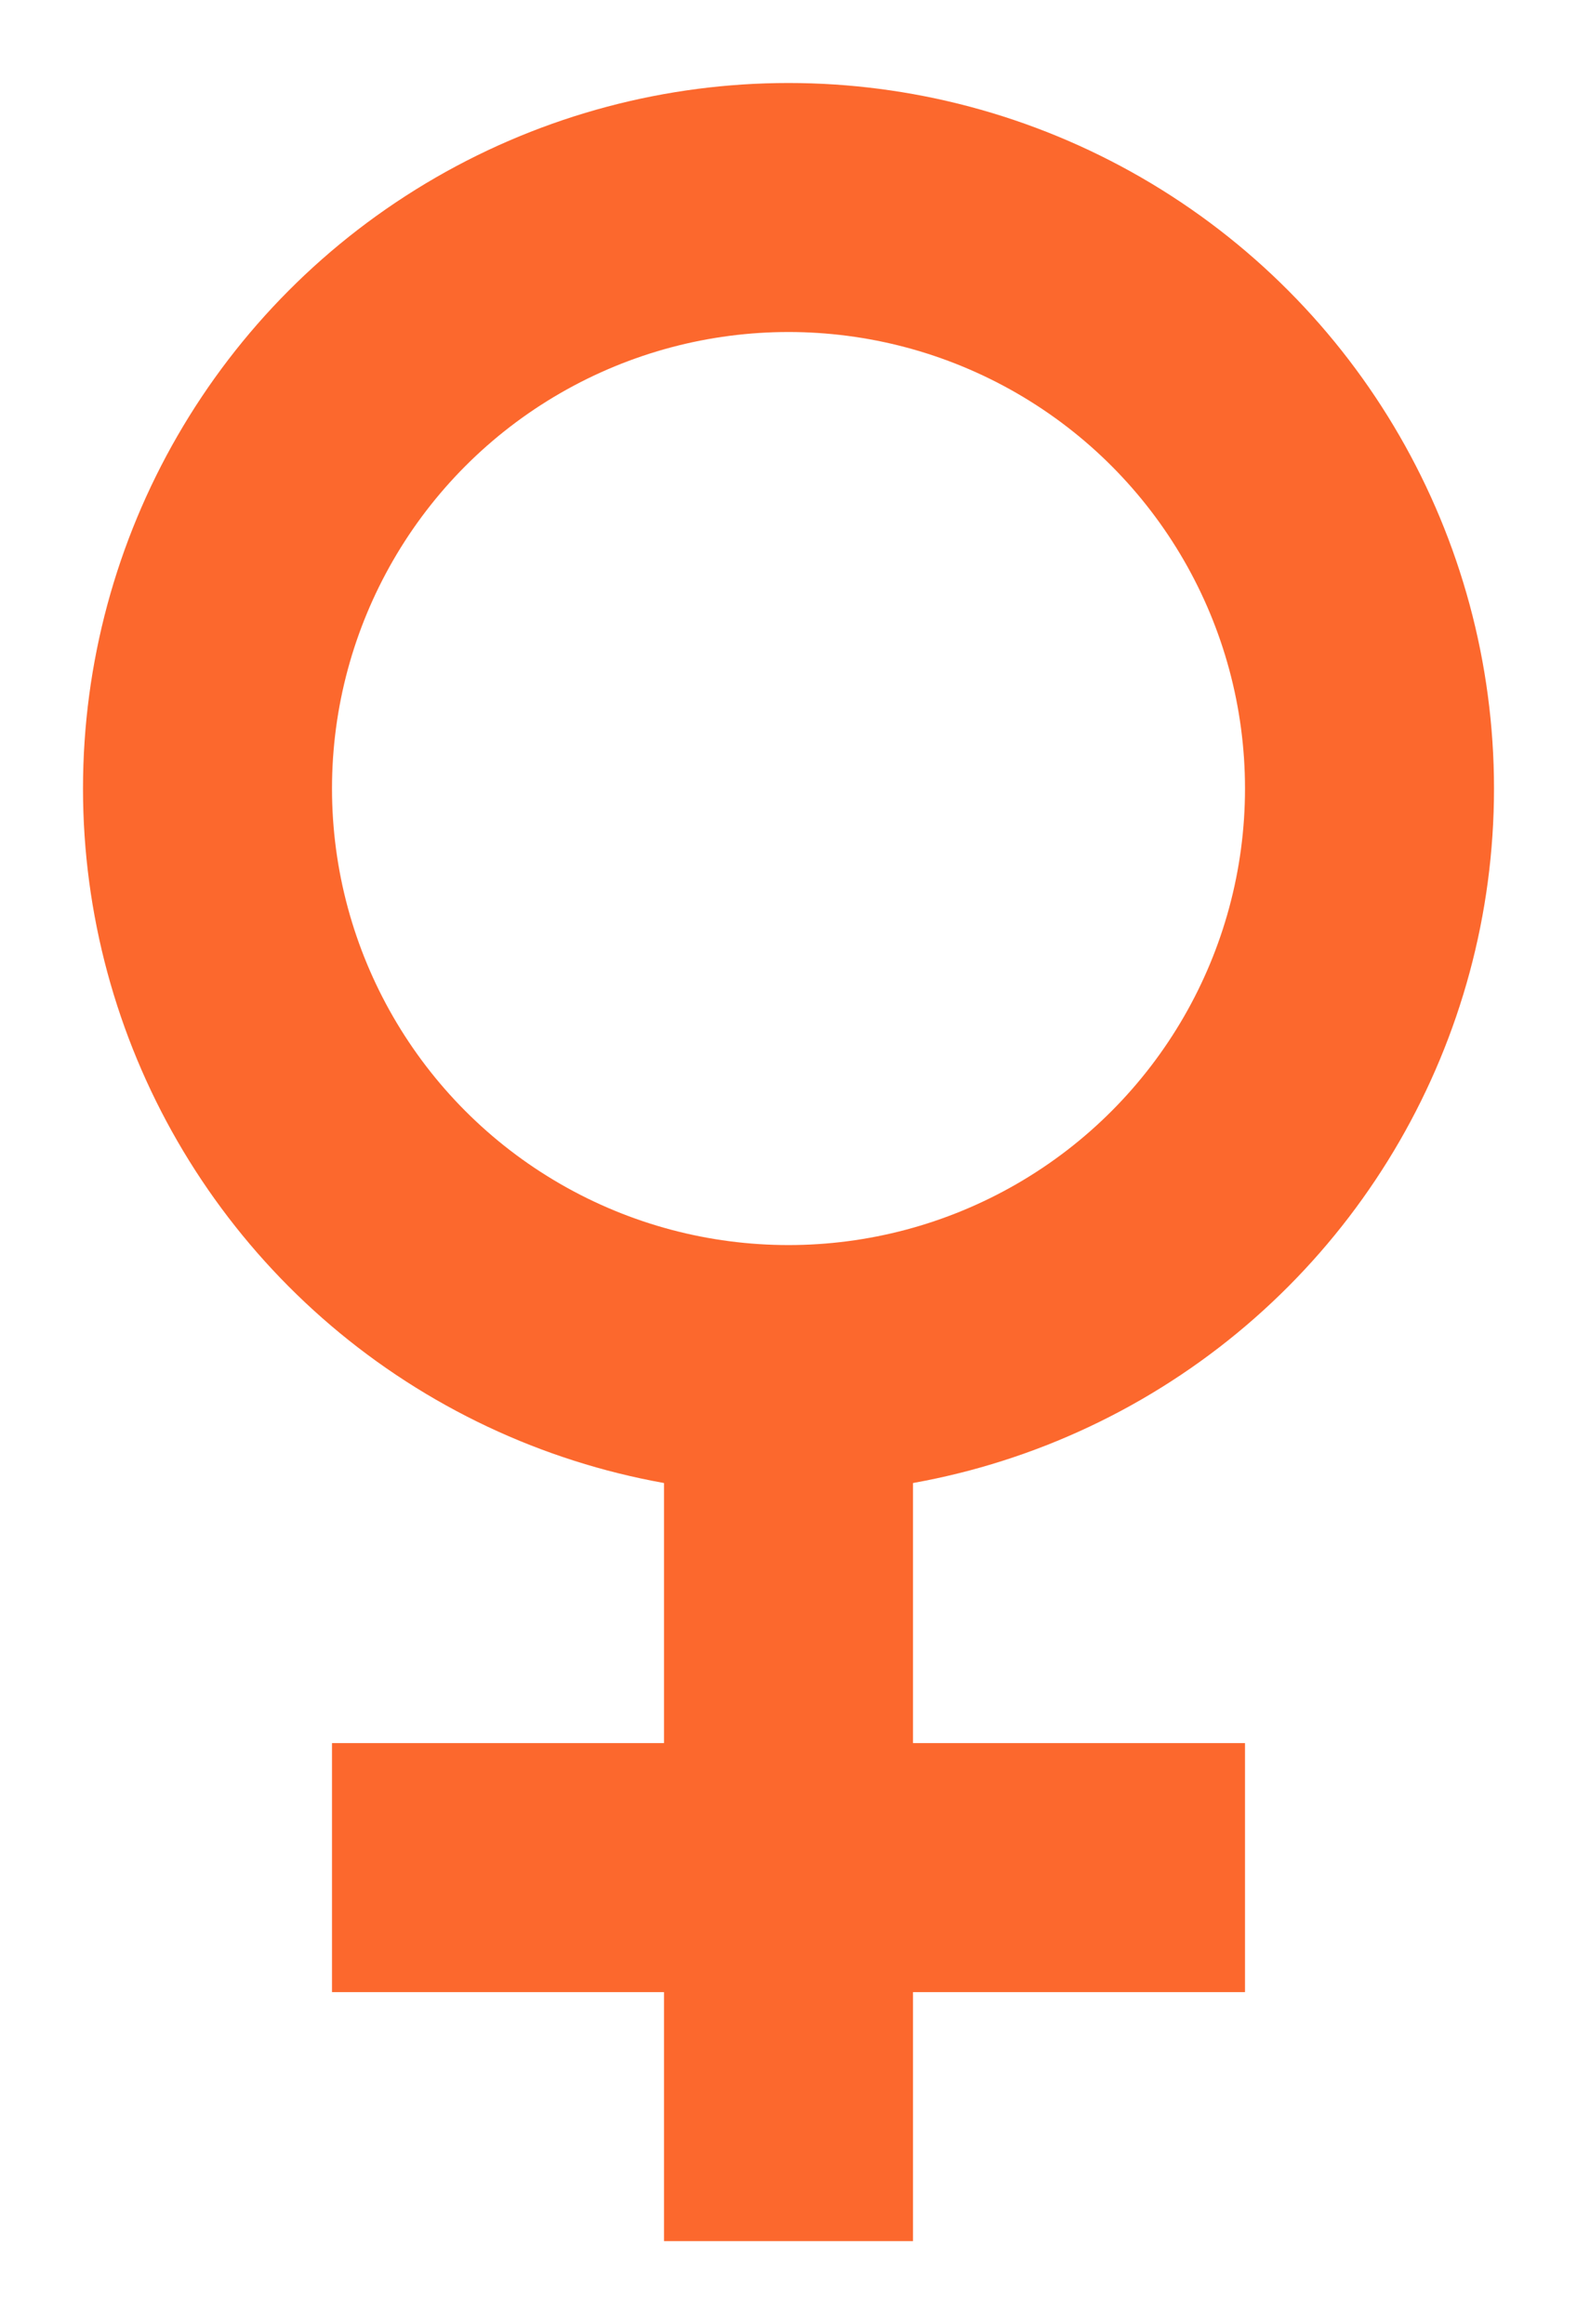 <svg width="19" height="28" viewBox="0 0 19 28" xmlns="http://www.w3.org/2000/svg"><rect x="0" y="0" width="19" height="28" fill="#333333" stroke="none"/><title>Group 20</title><g fill="none" fill-rule="evenodd"><g transform="translate(-13 -8)" fill-rule="nonzero"><circle fill="#FFF" cx="22" cy="22" r="22"/><circle stroke="#FC682D" stroke-width="3" cx="22.5" cy="17.5" r="7"/><path fill="#FC682D" d="M21 25h3v10h-3z"/><path fill="#FC682D" d="M17 29h11v3H17z"/></g></g></svg>